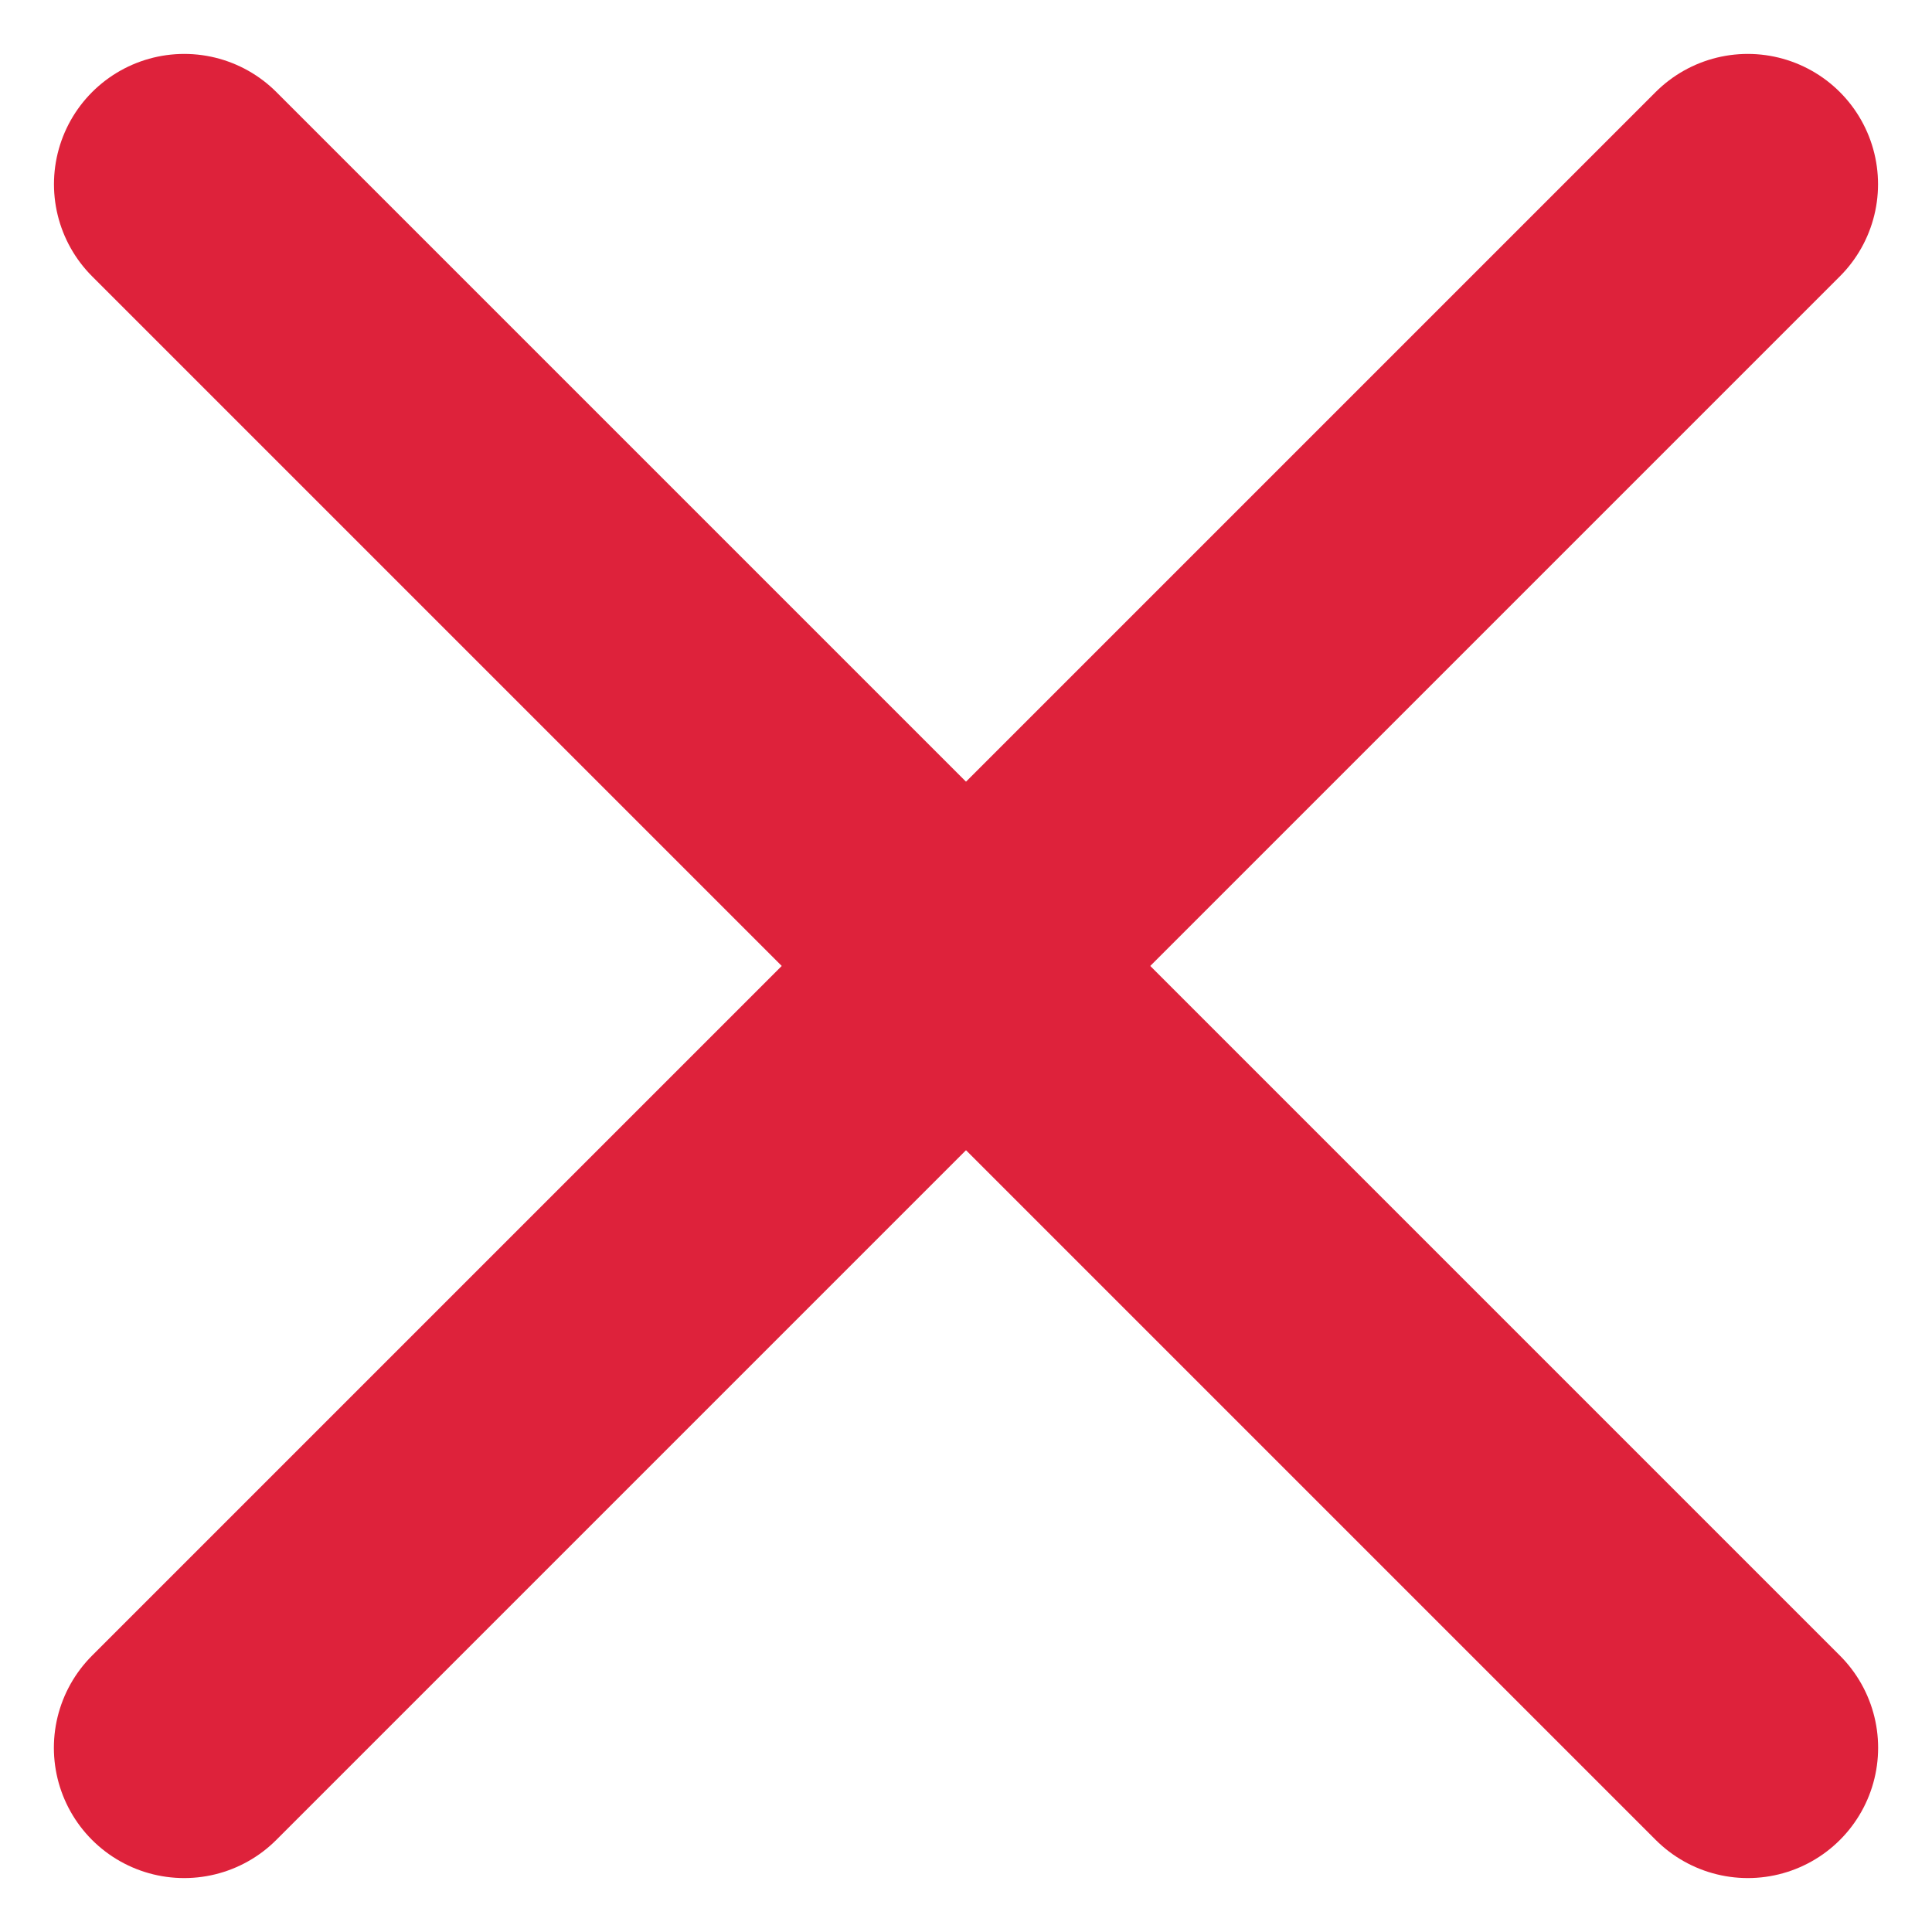 <svg xmlns="http://www.w3.org/2000/svg" width="14.828" height="14.828" viewBox="0 0 14.828 14.828">
  <g id="i-search-close" transform="translate(7.414 -4.586) rotate(45)">
    <line id="Line_83" data-name="Line 83" x2="16.971" transform="translate(0 8.485)" fill="none" stroke="#de223b" stroke-linecap="round" stroke-width="2"/>
    <line id="Line_84" data-name="Line 84" x2="16.971" transform="translate(8.485 0) rotate(90)" fill="none" stroke="#de223b" stroke-linecap="round" stroke-width="2"/>
  </g>
</svg>
